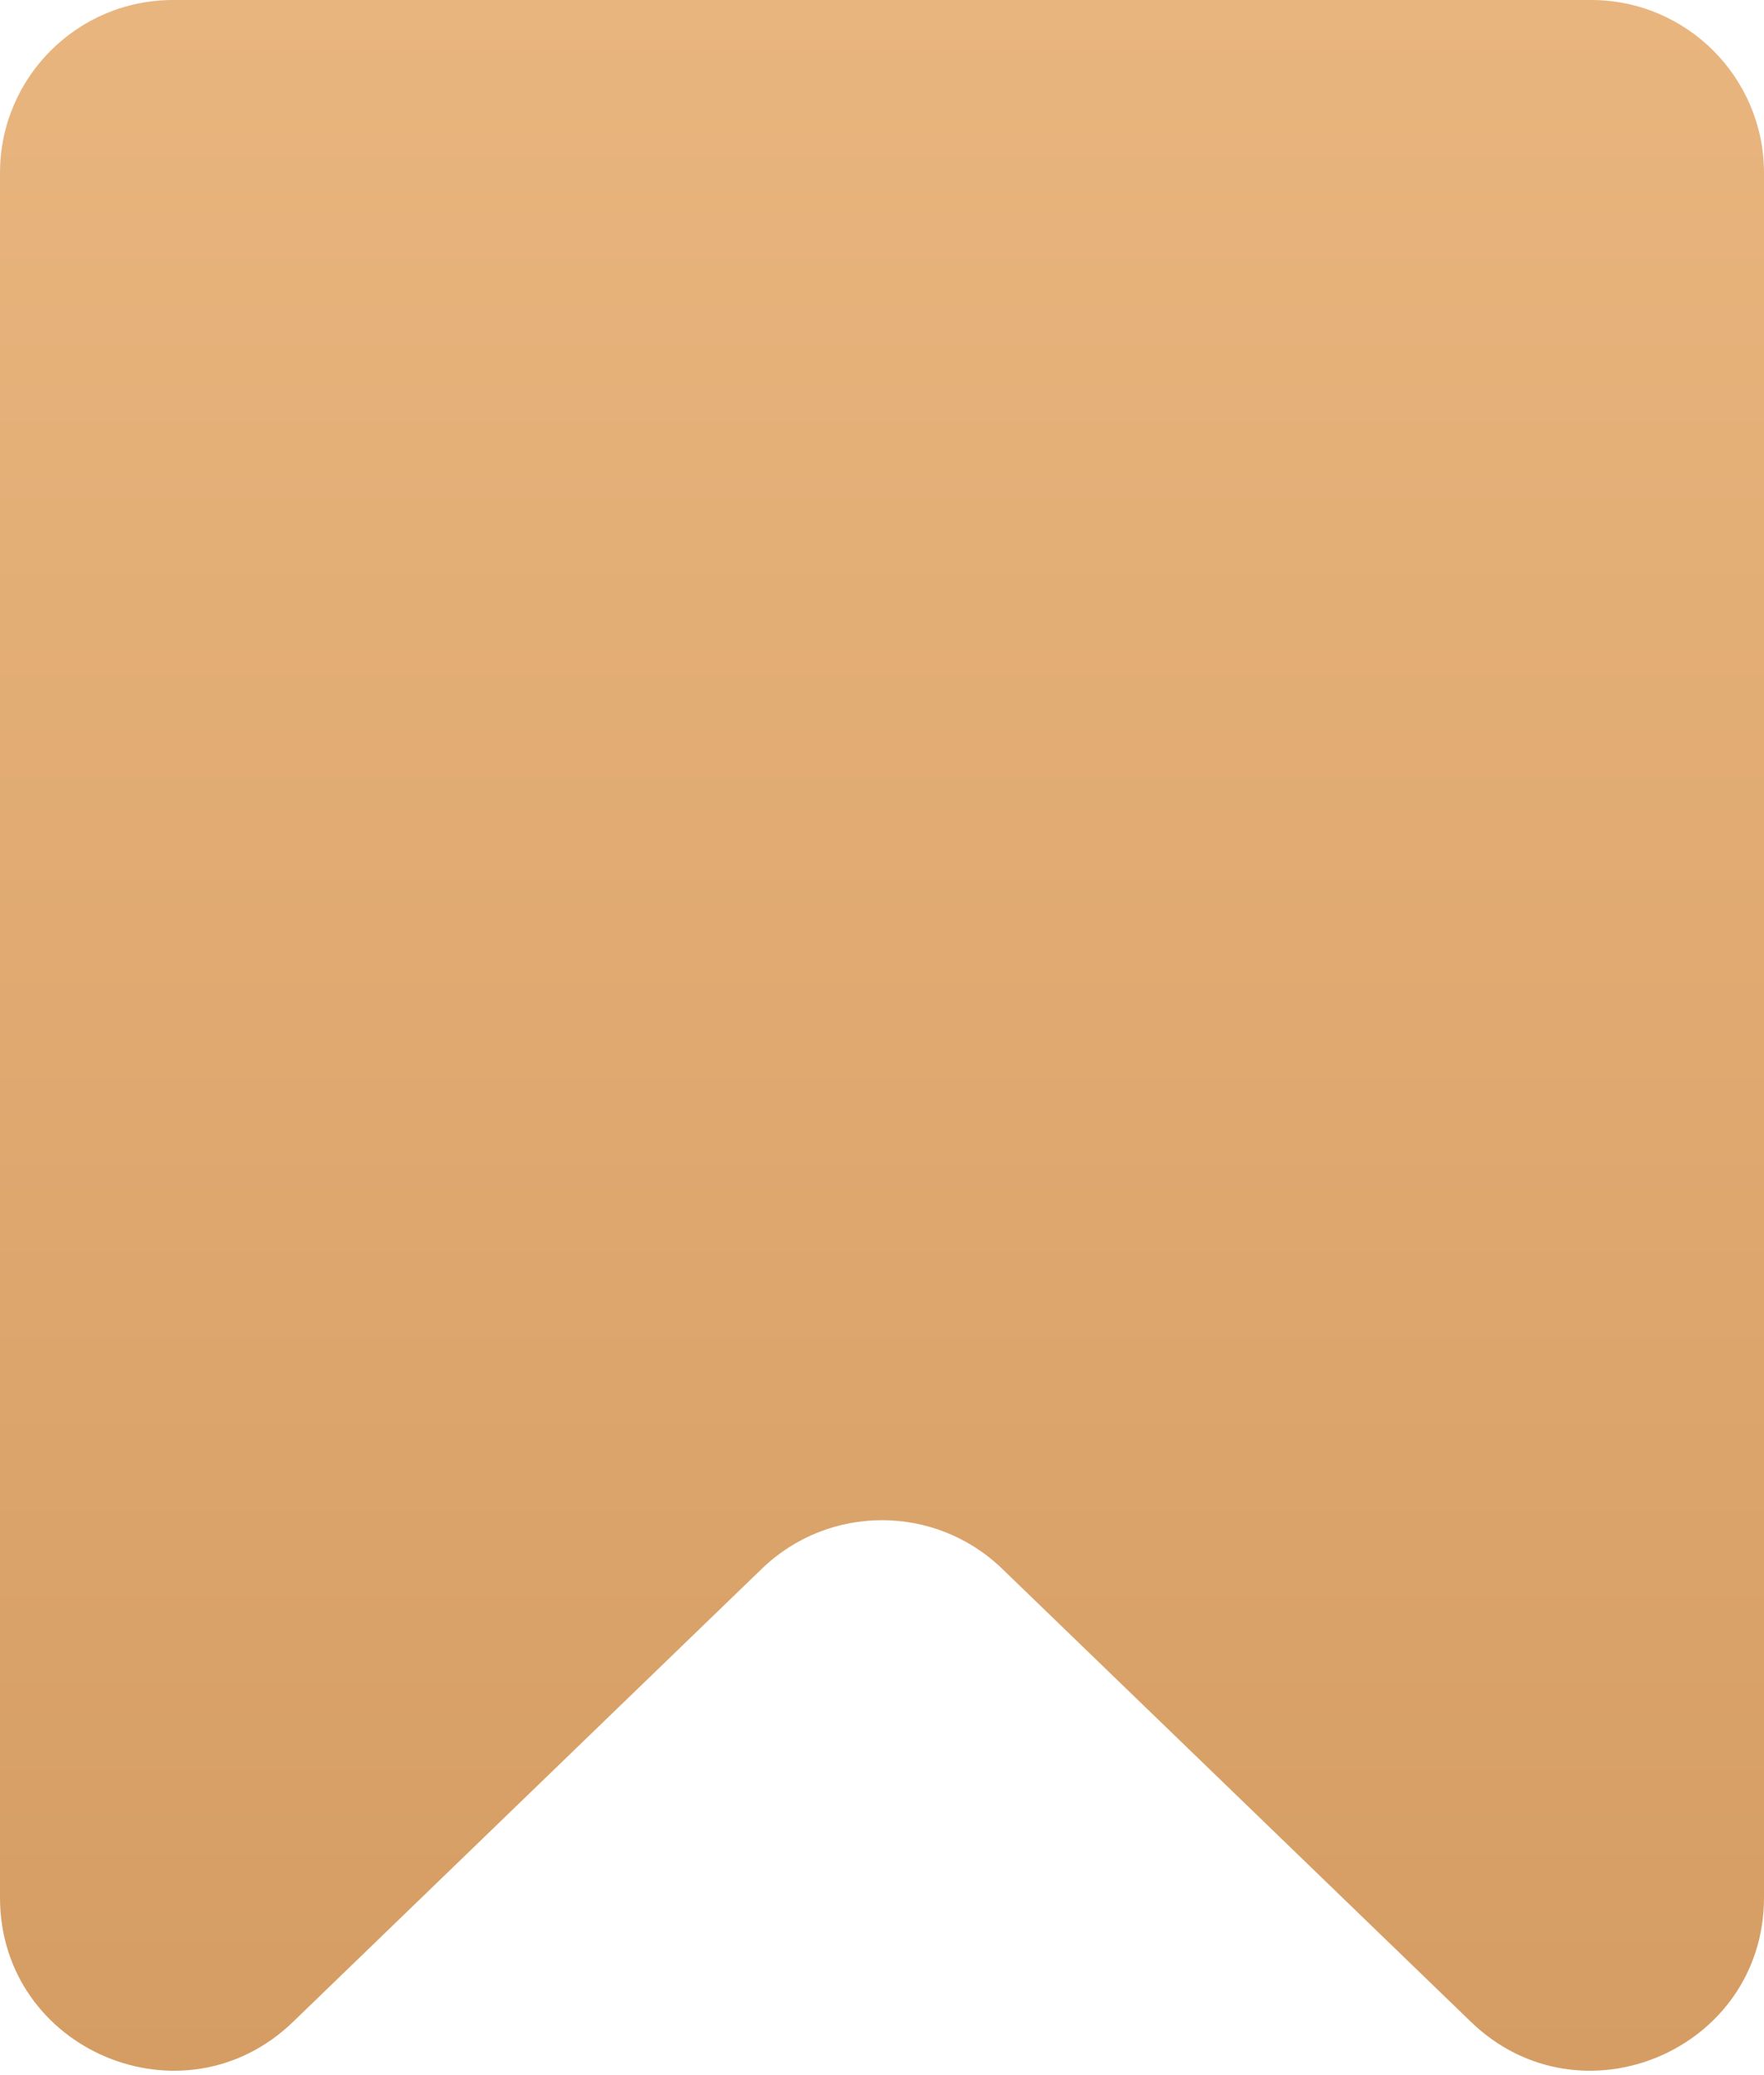 <svg width="51" height="60" viewBox="0 0 51 60" fill="none" xmlns="http://www.w3.org/2000/svg">
<path fill-rule="evenodd" clip-rule="evenodd" d="M51 5C51 2.239 48.761 0 46 0H5C2.239 0 0 2.239 0 5V54.864C0 59.277 5.302 61.526 8.475 58.458L22.025 45.36C23.963 43.486 27.037 43.486 28.975 45.36L42.525 58.458C45.698 61.526 51 59.277 51 54.864V5Z" fill="url(#paint0_linear_96_1050)"/>
<defs>
<linearGradient id="paint0_linear_96_1050" x1="25.5" y1="0" x2="25.5" y2="59.873" gradientUnits="userSpaceOnUse">
<stop stop-color="#E9B57E"/>
<stop offset="1" stop-color="#D59D63"/>
</linearGradient>
</defs>
</svg>
